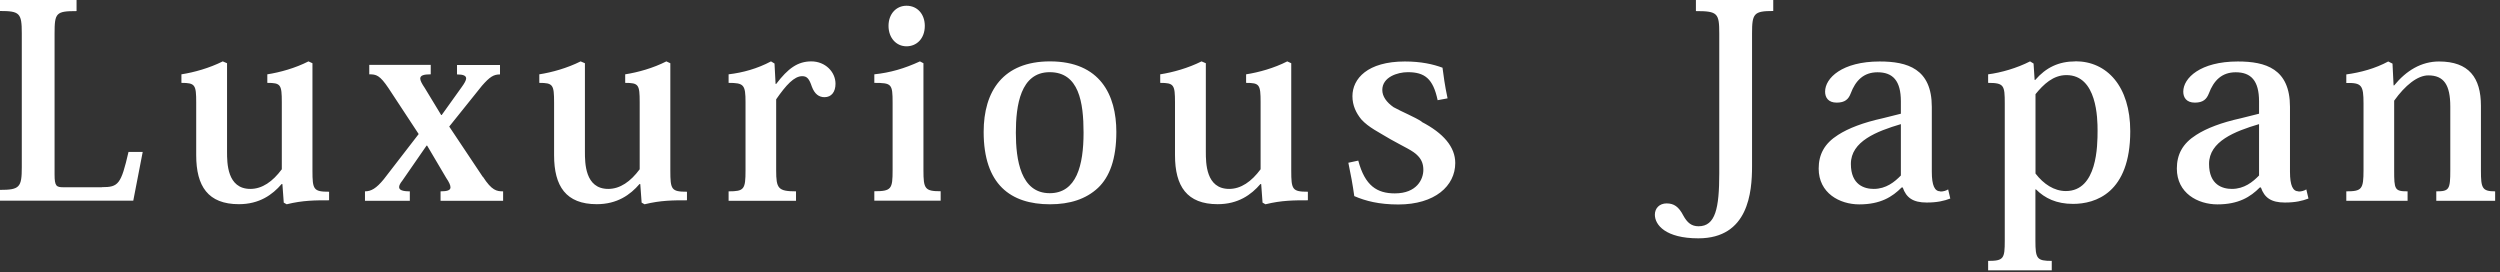 <svg width="257" height="28" viewBox="0 0 257 28" fill="none" xmlns="http://www.w3.org/2000/svg">
<rect x="0" y="0" width="257" height="28" fill="#333333" stroke="none"/>
<g clip-path="url(#clip0_3299_245)">
<path d="M10.47 19.25H6.52C5.8 19.25 5.61 19.14 5.61 17.95V3.46C5.61 1.33 5.75 1.14 7.87 1.14V0H0V1.13C2.02 1.13 2.24 1.35 2.24 3.4V17.2C2.24 19.25 2.02 19.52 0 19.52V20.63H13.7L14.67 15.62H13.21C12.44 18.97 12.16 19.24 10.48 19.24L10.47 19.25ZM32.12 17.54V6.5L31.71 6.31C30.36 7 28.78 7.44 27.48 7.64V8.52C28.86 8.52 28.97 8.69 28.97 10.51V17.4C28.03 18.67 26.95 19.42 25.74 19.42C23.34 19.42 23.34 16.74 23.34 15.6V6.5L22.9 6.31C21.52 7 19.95 7.44 18.65 7.64V8.52C20.06 8.52 20.17 8.71 20.17 10.54V15.96C20.17 19.14 21.38 20.99 24.56 20.99C26.66 20.99 28.01 20.02 28.95 18.92H29.03L29.17 20.83L29.47 21C31.13 20.59 32.42 20.59 33.83 20.59V19.71C32.23 19.71 32.12 19.49 32.12 17.55V17.54ZM49.63 18.18L46.18 13.01L49.55 8.81C50.35 7.9 50.74 7.65 51.4 7.65V6.68H46.98V7.65C47.64 7.65 47.92 7.79 47.92 8.06C47.92 8.25 47.75 8.56 47.45 8.97L45.41 11.82H45.35L43.67 9.05C43.37 8.61 43.2 8.28 43.2 8.08C43.2 7.75 43.56 7.64 44.28 7.64V6.67H37.96V7.64C38.68 7.64 39.04 7.72 39.95 9.08L43.04 13.78L39.45 18.43C38.68 19.37 38.15 19.67 37.52 19.67V20.64H42.13V19.67C41.36 19.67 41.03 19.53 41.03 19.23C41.03 19.06 41.14 18.84 41.36 18.57L43.85 14.97H43.91L45.87 18.29C46.17 18.73 46.31 19.04 46.31 19.26C46.31 19.56 45.98 19.67 45.29 19.67V20.64H51.72V19.67C51.06 19.67 50.56 19.59 49.65 18.18H49.63ZM68.91 17.54V6.5L68.5 6.31C67.15 7 65.57 7.44 64.27 7.64V8.52C65.65 8.52 65.76 8.69 65.76 10.51V17.4C64.82 18.67 63.74 19.42 62.53 19.42C60.13 19.42 60.13 16.74 60.13 15.6V6.5L59.69 6.31C58.31 7 56.74 7.44 55.44 7.64V8.52C56.85 8.52 56.96 8.71 56.96 10.54V15.96C56.96 19.14 58.18 20.99 61.35 20.99C63.45 20.99 64.8 20.02 65.74 18.92H65.82L65.96 20.83L66.26 21C67.92 20.59 69.21 20.59 70.62 20.59V19.71C69.02 19.71 68.91 19.49 68.91 17.55V17.54ZM83.41 6.31C82 6.31 81.01 7.03 79.79 8.63H79.73L79.62 6.53L79.26 6.31C77.85 7.06 76.36 7.47 74.9 7.64V8.52C76.47 8.52 76.64 8.71 76.64 10.51V17.51C76.64 19.47 76.5 19.67 74.9 19.67V20.64H81.83V19.67C79.98 19.67 79.79 19.37 79.79 17.51V10.21C80.81 8.74 81.64 7.83 82.47 7.83C82.97 7.83 83.19 8.11 83.46 8.91C83.74 9.66 84.18 9.99 84.76 9.99C85.48 9.99 85.89 9.44 85.89 8.61C85.89 7.39 84.84 6.31 83.4 6.31H83.41ZM93.19 4.76C94.24 4.76 95.07 3.96 95.07 2.66C95.07 1.47 94.32 0.59 93.19 0.59C92.14 0.59 91.34 1.42 91.34 2.66C91.34 3.9 92.14 4.76 93.19 4.76ZM94.93 17.51V6.5L94.57 6.31C92.94 7.06 91.5 7.47 89.88 7.64V8.52C91.67 8.52 91.76 8.63 91.76 10.57V17.48C91.76 19.42 91.65 19.66 89.88 19.66V20.63H96.7V19.66C95.07 19.66 94.93 19.41 94.93 17.5V17.51ZM107.94 6.31C103.11 6.31 101.12 9.38 101.12 13.56C101.12 18.95 103.88 21 107.94 21C109.98 21 111.64 20.47 112.88 19.31C114.07 18.18 114.76 16.35 114.76 13.56C114.76 9.77 113.1 6.31 107.94 6.31ZM107.91 19.86C104.93 19.86 104.43 16.43 104.43 13.64C104.43 10.85 104.9 7.42 107.91 7.42C110.92 7.42 111.39 10.52 111.39 13.64C111.39 16.99 110.67 19.86 107.91 19.86ZM132.74 17.54V6.5L132.33 6.31C130.98 7 129.4 7.44 128.1 7.64V8.52C129.48 8.52 129.59 8.69 129.59 10.51V17.4C128.65 18.67 127.57 19.42 126.36 19.42C123.96 19.42 123.96 16.74 123.96 15.6V6.5L123.52 6.31C122.14 7 120.57 7.44 119.27 7.64V8.52C120.68 8.52 120.79 8.71 120.79 10.54V15.96C120.79 19.14 122.01 20.99 125.18 20.99C127.28 20.99 128.63 20.02 129.57 18.92H129.65L129.79 20.83L130.09 21C131.75 20.59 133.04 20.59 134.45 20.59V19.71C132.85 19.71 132.74 19.49 132.74 17.55V17.54ZM146.16 12.51C145.47 12.04 144.14 11.51 143.26 11.02C142.54 10.52 142.1 9.91 142.1 9.25C142.1 7.92 143.67 7.42 144.72 7.42C146.46 7.42 147.32 8.08 147.79 10.3L148.81 10.11C148.51 8.7 148.4 7.79 148.29 6.96C147.32 6.6 146.08 6.32 144.42 6.32C140.58 6.32 139.03 8.09 139.03 9.89C139.03 10.86 139.42 11.63 139.94 12.27C140.69 13.1 141.76 13.6 142.95 14.32C144.36 15.12 145.27 15.48 145.77 16.03C146.16 16.44 146.32 16.89 146.32 17.47C146.32 18.41 145.66 19.88 143.39 19.88C141.57 19.88 140.32 19.11 139.63 16.51L138.61 16.73C138.86 17.92 139.05 18.94 139.22 20.16C140.38 20.66 141.76 21.02 143.75 21.02C147.51 21.02 149.6 19.11 149.6 16.76C149.6 15.1 148.38 13.69 146.15 12.53L146.16 12.51ZM174.34 1.14C176.58 1.14 176.74 1.36 176.74 3.46V17.81C176.74 21.41 176.35 23.26 174.61 23.26C173.89 23.26 173.45 22.9 173.04 22.15C172.57 21.24 172.07 20.91 171.33 20.91C170.59 20.91 170.12 21.41 170.12 22.07C170.12 23.12 171.22 24.5 174.59 24.5C179.75 24.5 180.11 19.74 180.11 17.09V3.43C180.11 1.38 180.3 1.13 182.29 1.13V0H174.34V1.13V1.14ZM199.47 19.67C198.89 19.67 198.59 19.09 198.59 17.65V10.99C198.59 7.06 196.08 6.32 193.23 6.32C189.36 6.32 187.62 8.03 187.62 9.42C187.62 10.03 187.95 10.55 188.81 10.55C189.67 10.55 190.03 10.19 190.25 9.61C190.75 8.28 191.58 7.43 193.01 7.43C194.58 7.43 195.41 8.29 195.41 10.42V11.69L193.53 12.16C191.54 12.6 190.02 13.18 188.95 13.87C187.54 14.76 186.96 15.89 186.96 17.33C186.96 19.85 189.11 21.01 191.13 21.01C193.31 21.01 194.53 20.24 195.49 19.27H195.6C195.96 20.32 196.65 20.82 198.06 20.82C199.16 20.82 199.85 20.65 200.49 20.41L200.27 19.47C200.05 19.61 199.77 19.69 199.47 19.69V19.67ZM195.41 18.04C194.77 18.7 193.89 19.42 192.62 19.42C191.68 19.42 190.27 19.03 190.27 16.85C190.27 14.53 192.92 13.5 195.41 12.76V18.04ZM213.36 6.31C211.62 6.31 210.32 6.95 209.22 8.22H209.16L209.05 6.53L208.69 6.31C207.34 7 205.71 7.47 204.38 7.64V8.52C206.01 8.52 206.09 8.77 206.09 10.62V24.75C206.09 26.58 205.98 26.82 204.38 26.82V27.79H210.92V26.82C209.4 26.82 209.24 26.6 209.24 24.75V19.47H209.3C210.21 20.38 211.4 20.96 213.11 20.96C215.4 20.96 218.99 19.85 218.99 13.49C218.99 8.87 216.59 6.3 213.36 6.3V6.31ZM212.37 19.64C211.16 19.64 210.08 18.92 209.25 17.84V9.68C210.08 8.66 211.07 7.72 212.43 7.72C215.58 7.72 215.63 12.2 215.63 13.42C215.63 14.97 215.6 19.64 212.37 19.64ZM236.29 19.67C235.71 19.67 235.41 19.09 235.41 17.65V10.99C235.41 7.06 232.9 6.32 230.05 6.32C226.18 6.32 224.44 8.03 224.44 9.42C224.44 10.03 224.77 10.55 225.63 10.55C226.49 10.55 226.84 10.19 227.07 9.61C227.57 8.28 228.4 7.43 229.83 7.43C231.4 7.43 232.23 8.29 232.23 10.42V11.69L230.35 12.16C228.36 12.6 226.84 13.18 225.77 13.87C224.36 14.76 223.78 15.89 223.78 17.33C223.78 19.85 225.93 21.01 227.95 21.01C230.13 21.01 231.35 20.24 232.31 19.27H232.42C232.78 20.32 233.47 20.82 234.88 20.82C235.98 20.82 236.67 20.65 237.31 20.41L237.09 19.47C236.87 19.61 236.59 19.69 236.29 19.69V19.67ZM232.23 18.04C231.59 18.7 230.71 19.42 229.44 19.42C228.5 19.42 227.09 19.03 227.09 16.85C227.09 14.53 229.74 13.5 232.23 12.76V18.04ZM255.04 17.57V10.88C255.04 7.98 253.8 6.32 250.73 6.32C248.91 6.32 247.36 7.26 246.12 8.78H246.06L245.95 6.54L245.51 6.32C244.18 7.04 242.67 7.45 241.2 7.65V8.53C242.77 8.5 242.97 8.75 242.97 10.63V17.49C242.97 19.45 242.8 19.67 241.2 19.67V20.64H247.5V19.67C246.17 19.67 246.12 19.48 246.12 17.51V10.35C247.25 8.77 248.52 7.75 249.63 7.75C251.23 7.75 251.89 8.72 251.89 10.96V17.49C251.89 19.48 251.78 19.67 250.45 19.67V20.64H256.5V19.67C255.17 19.67 255.04 19.34 255.04 17.57Z" fill="white"/>
</g>
<defs>
<clipPath id="clip0_3299_245">
<rect width="256.49" height="27.79" fill="white"/>
</clipPath>
</defs>
</svg>

